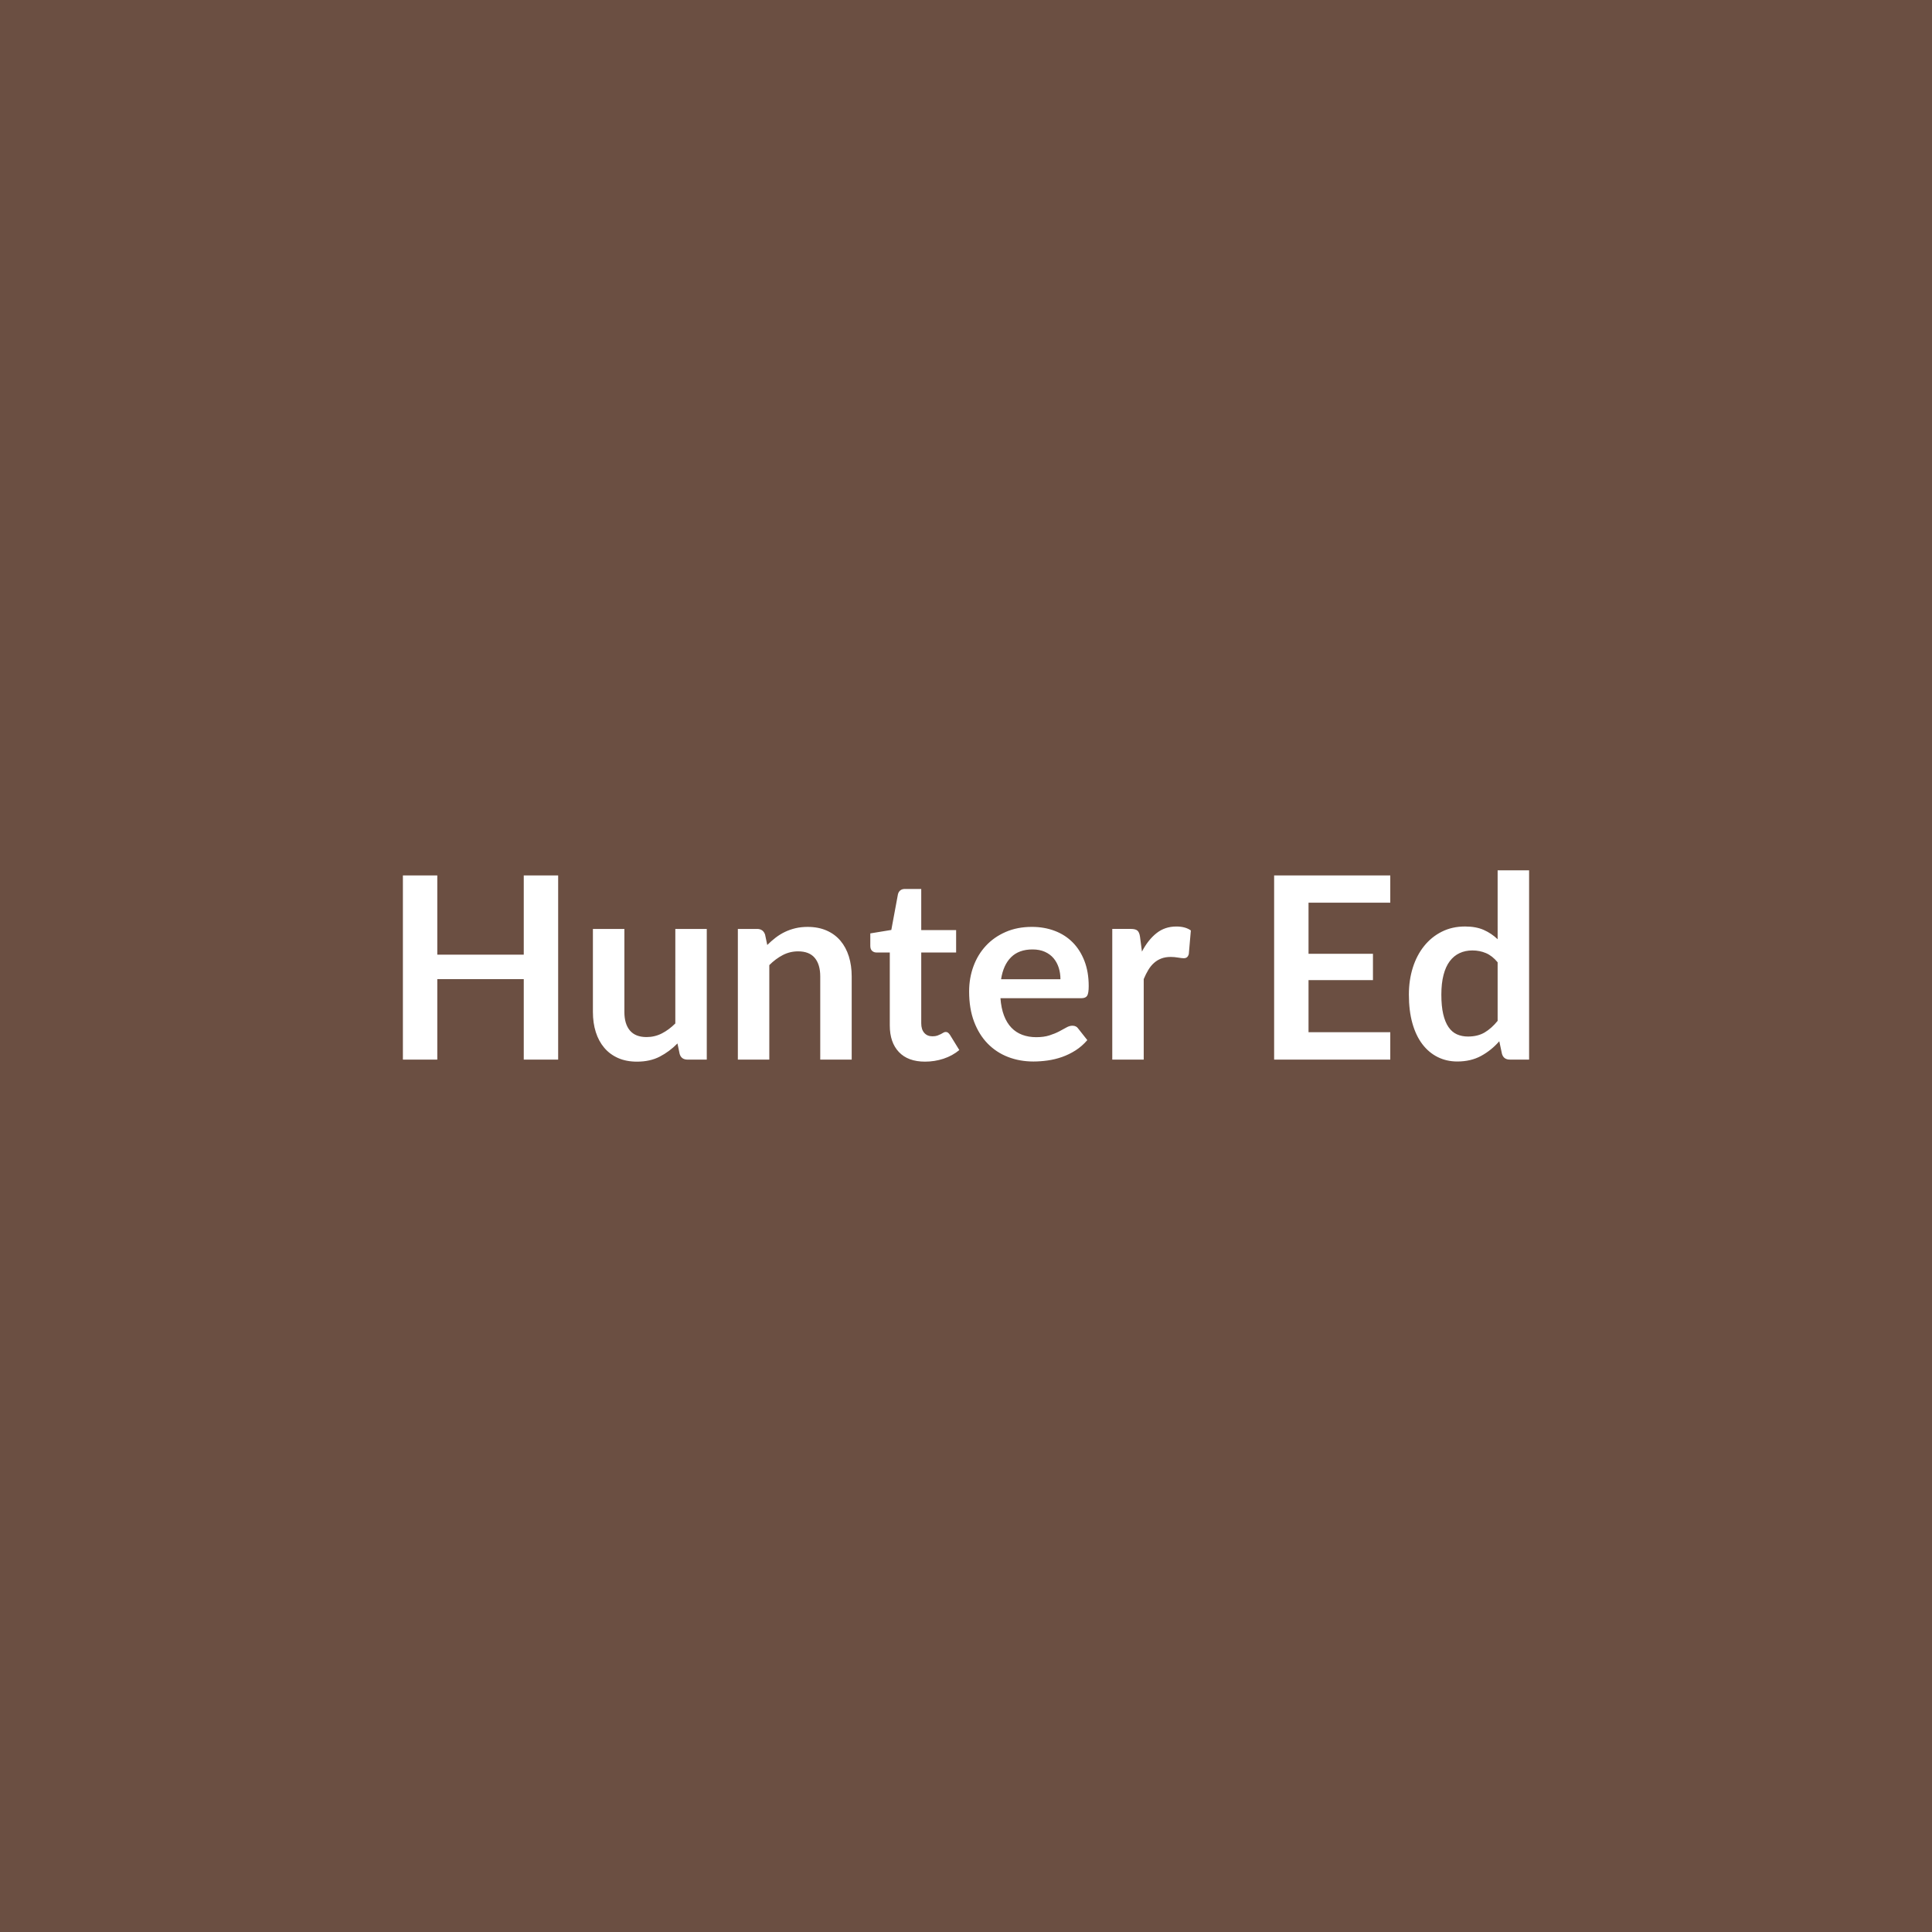<svg xmlns="http://www.w3.org/2000/svg" width="1024" height="1024" viewBox="0 0 1024 1024"><rect width="100%" height="100%" fill="#6B4F42"/><path fill="#FFFFFF" d="M277.605 464.005h18.23v97.61h-18.23v-42.66h-45.83v42.66h-18.23v-97.61h18.23v41.99h45.83zm80.33 28.35h16.67v69.26h-10.19q-3.31 0-4.19-3.04l-1.15-5.53q-4.25 4.32-9.38 6.98-5.13 2.67-12.08 2.67-5.67 0-10.02-1.92-4.36-1.93-7.33-5.44t-4.49-8.33q-1.52-4.83-1.52-10.64v-44.01h16.68v44.01q0 6.35 2.93 9.83 2.94 3.47 8.81 3.47 4.32 0 8.1-1.92 3.78-1.93 7.16-5.3zm47.58 3.04 1.15 5.47q2.09-2.09 4.42-3.88t4.93-3.04 5.57-1.96 6.48-.71q5.67 0 10.06 1.93 4.38 1.92 7.32 5.4 2.94 3.47 4.46 8.3 1.51 4.83 1.51 10.63v44.08h-16.67v-44.08q0-6.34-2.9-9.82t-8.84-3.48q-4.32 0-8.1 1.96t-7.16 5.33v50.09h-16.67v-69.26h10.19q3.24 0 4.25 3.04m84.78 67.3q-9.04 0-13.87-5.1-4.82-5.09-4.82-14.07v-38.68h-7.09q-1.35 0-2.3-.88-.94-.87-.94-2.63v-6.61l11.14-1.83 3.51-18.9q.33-1.35 1.28-2.09.94-.74 2.43-.74h8.64v21.8h18.49v11.88h-18.49v37.53q0 3.24 1.59 5.06 1.58 1.83 4.35 1.83 1.55 0 2.6-.37 1.04-.38 1.82-.78.78-.41 1.38-.78.61-.37 1.22-.37.74 0 1.21.37.48.37 1.02 1.12l4.99 8.1q-3.64 3.03-8.37 4.59-4.72 1.55-9.79 1.55m40.3-43.67h31.46q0-3.24-.91-6.11-.92-2.87-2.74-5.03t-4.62-3.41-6.52-1.25q-7.22 0-11.37 4.12t-5.3 11.68m42.53 10.05h-42.87q.41 5.34 1.89 9.22 1.49 3.88 3.92 6.41t5.77 3.78 7.39 1.25 6.99-.95q2.93-.94 5.13-2.09 2.19-1.15 3.85-2.09 1.65-.95 3.2-.95 2.09 0 3.11 1.56l4.79 6.07q-2.77 3.24-6.21 5.44-3.44 2.19-7.19 3.51-3.75 1.31-7.63 1.85t-7.52.54q-7.23 0-13.44-2.39-6.21-2.4-10.8-7.09t-7.22-11.61-2.63-16.03q0-7.09 2.29-13.33 2.3-6.25 6.59-10.87 4.28-4.63 10.46-7.33 6.17-2.7 13.94-2.7 6.54 0 12.08 2.1 5.53 2.09 9.52 6.11 3.98 4.01 6.24 9.85t2.26 13.33q0 3.78-.81 5.1-.81 1.31-3.1 1.31m31.11-32.53 1.02 7.83q3.24-6.21 7.69-9.75 4.46-3.55 10.53-3.55 4.79 0 7.7 2.09l-1.08 12.49q-.34 1.22-.98 1.72-.64.51-1.72.51-1.02 0-3.01-.34t-3.88-.34q-2.77 0-4.93.81t-3.88 2.33-3.03 3.68q-1.32 2.16-2.47 4.93v42.66h-16.67v-69.26h9.79q2.56 0 3.57.92 1.02.91 1.35 3.27m132.64-18.09h-43.33v27.07h34.15v13.97h-34.15v27.61h43.33v14.51h-61.56v-97.61h61.56zm56.9 62.64v-31.05q-2.83-3.44-6.17-4.86t-7.19-1.42q-3.78 0-6.82 1.42t-5.2 4.29q-2.16 2.86-3.3 7.29-1.15 4.42-1.15 10.42 0 6.08.98 10.3t2.8 6.88q1.82 2.67 4.45 3.85 2.64 1.18 5.88 1.18 5.19 0 8.84-2.16 3.64-2.16 6.88-6.14m0-79.79h16.68v100.31h-10.2q-3.3 0-4.18-3.04l-1.42-6.68q-4.18 4.79-9.62 7.76-5.43 2.97-12.65 2.97-5.67 0-10.4-2.36-4.72-2.36-8.13-6.85t-5.27-11.1q-1.85-6.62-1.85-15.13 0-7.69 2.09-14.31 2.09-6.61 6.01-11.47 3.91-4.86 9.38-7.59 5.47-2.74 12.28-2.74 5.81 0 9.93 1.82 4.11 1.83 7.35 4.93z"/></svg>
